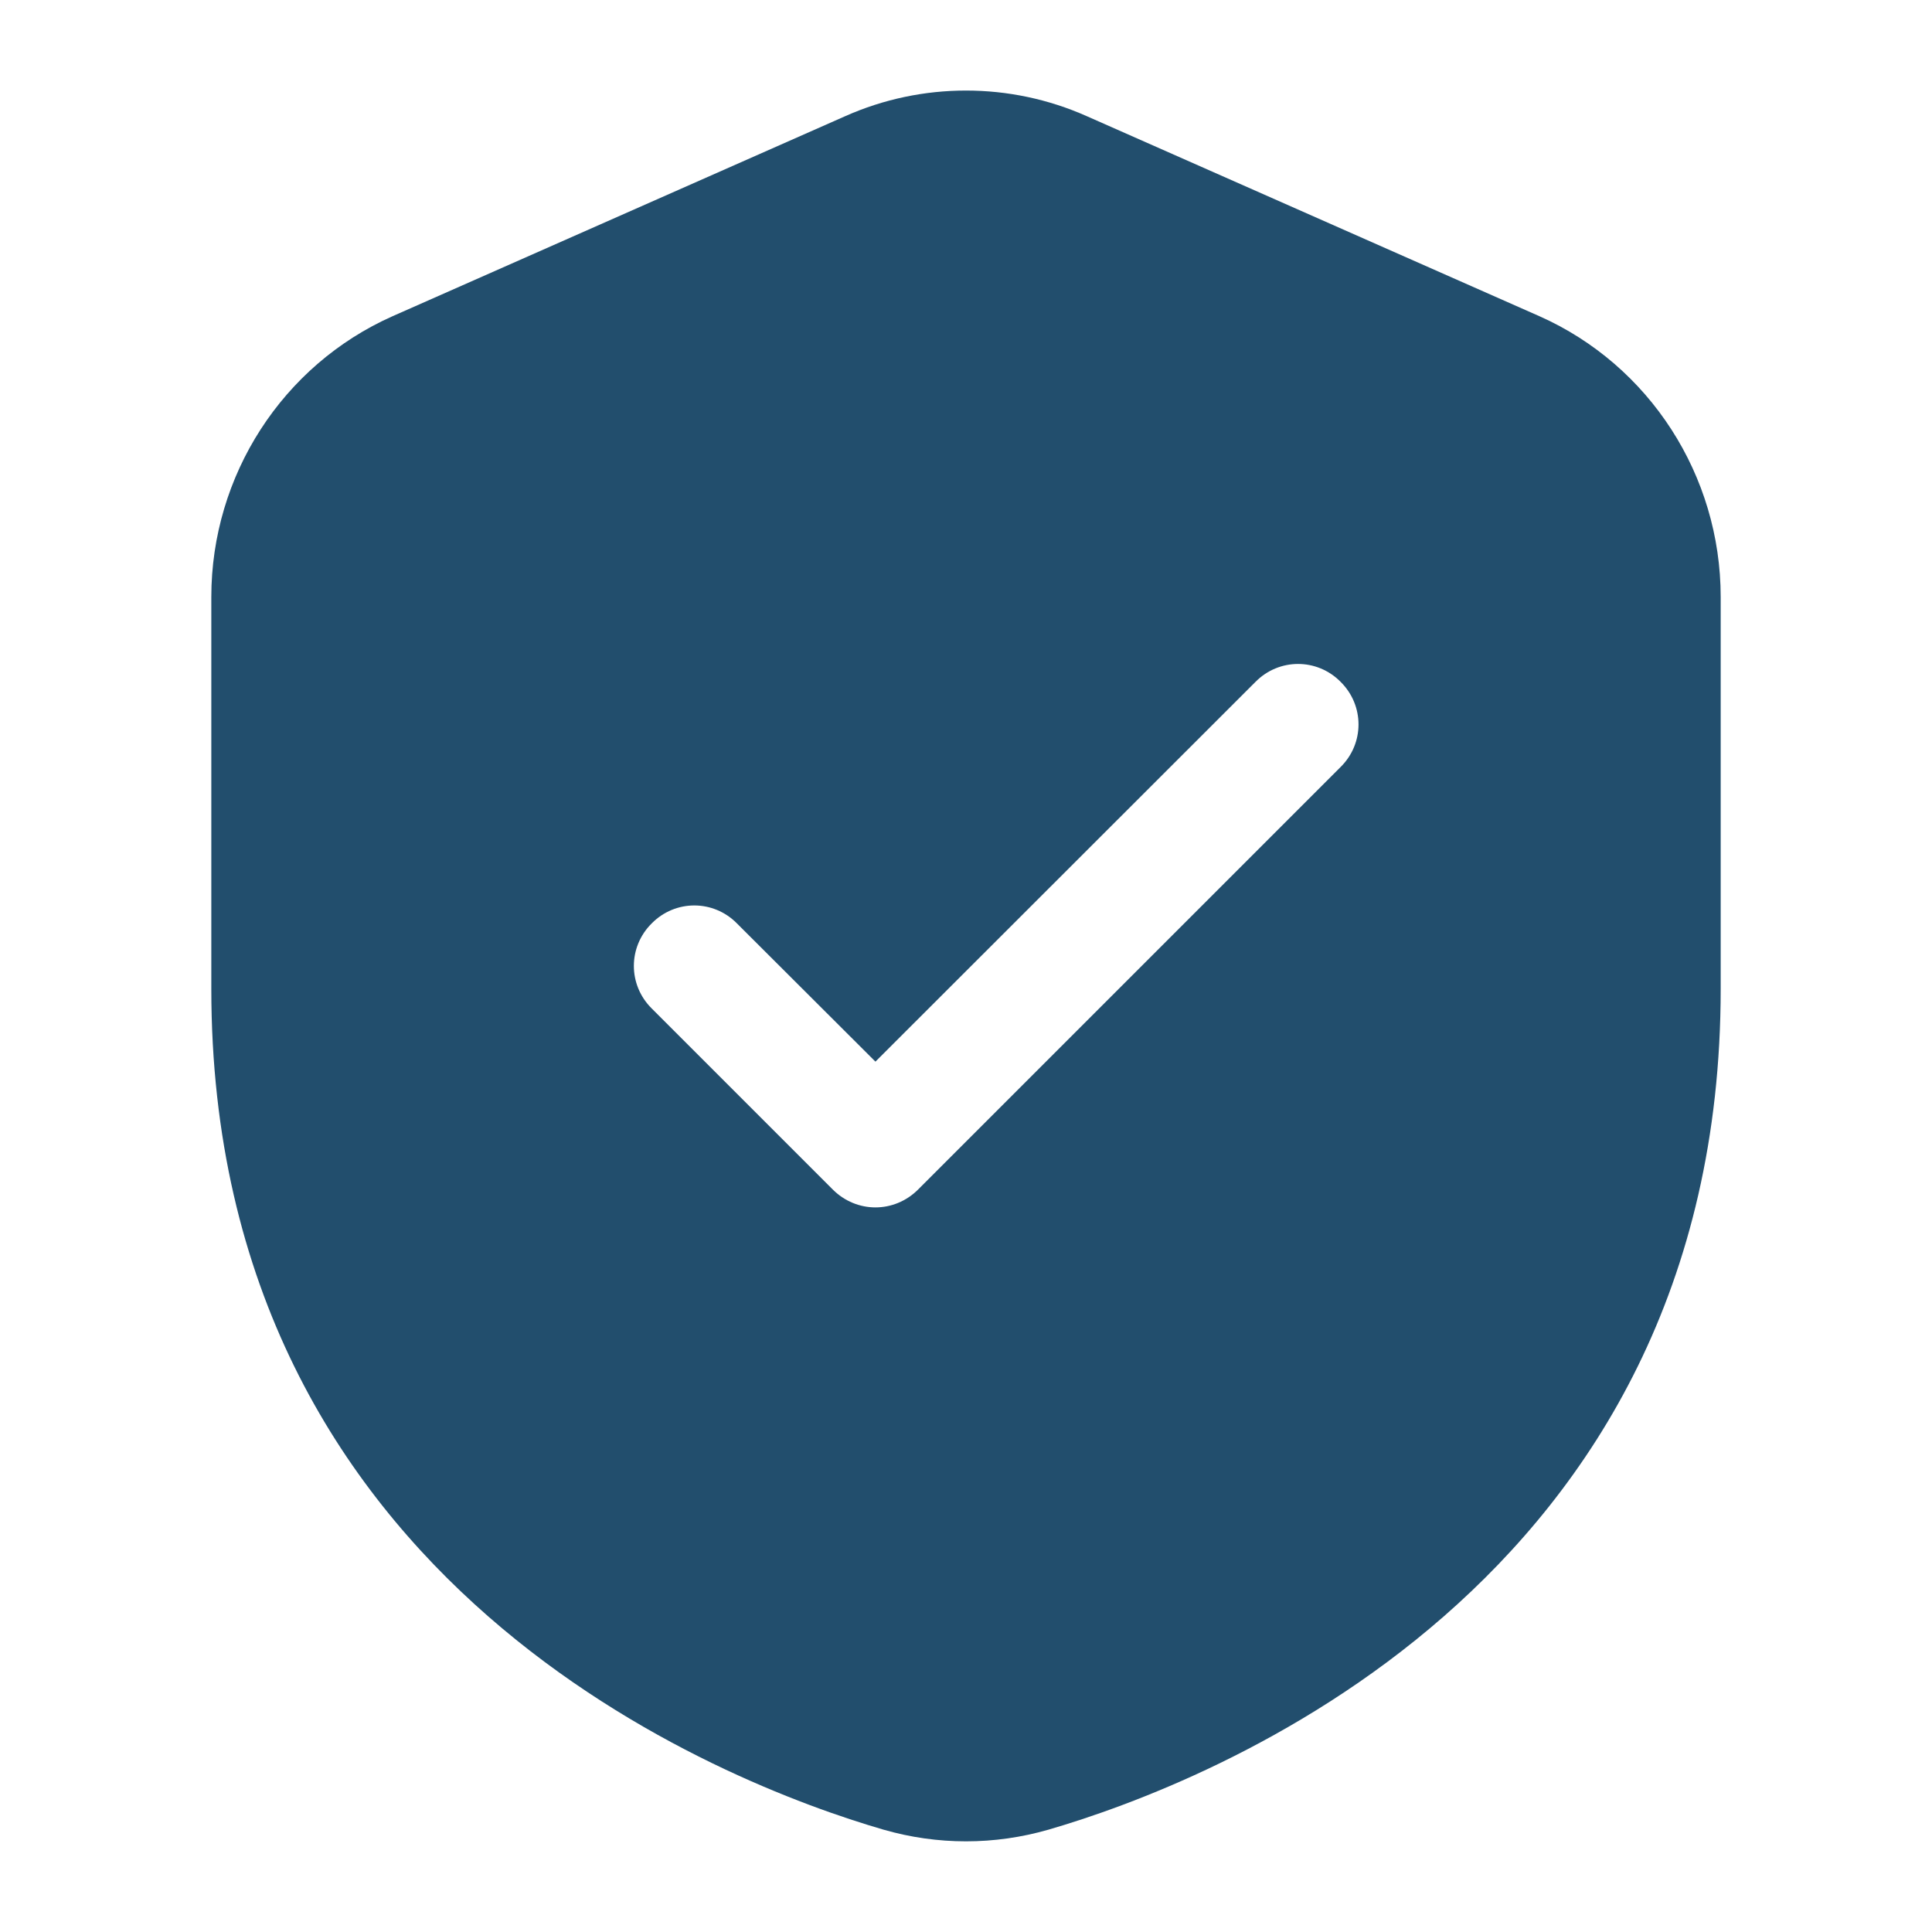 <?xml version="1.0" encoding="UTF-8"?>
<svg xmlns="http://www.w3.org/2000/svg" width="40" height="40" viewBox="0 0 40 40" fill="none">
  <path d="M31.875 6.548L22.5 2.405C20.913 1.698 19.087 1.698 17.5 2.405L8.125 6.548C5.85 7.561 4.375 9.842 4.375 12.361V20.473C4.375 32.861 15.025 36.93 18.288 37.88C18.85 38.042 19.425 38.123 20 38.123C20.575 38.123 21.15 38.042 21.712 37.88C24.975 36.93 35.625 32.861 35.625 20.473V12.361C35.625 9.842 34.15 7.561 31.875 6.548ZM27.756 15.88L19.006 24.63C18.762 24.873 18.444 24.998 18.125 24.998C17.806 24.998 17.488 24.873 17.244 24.63L13.494 20.88C13 20.392 13 19.605 13.494 19.117C13.981 18.623 14.769 18.623 15.256 19.117L18.125 21.98L25.994 14.117C26.481 13.623 27.269 13.623 27.756 14.117C28.25 14.605 28.25 15.392 27.756 15.88Z" fill="#224E6D"></path>
</svg>

